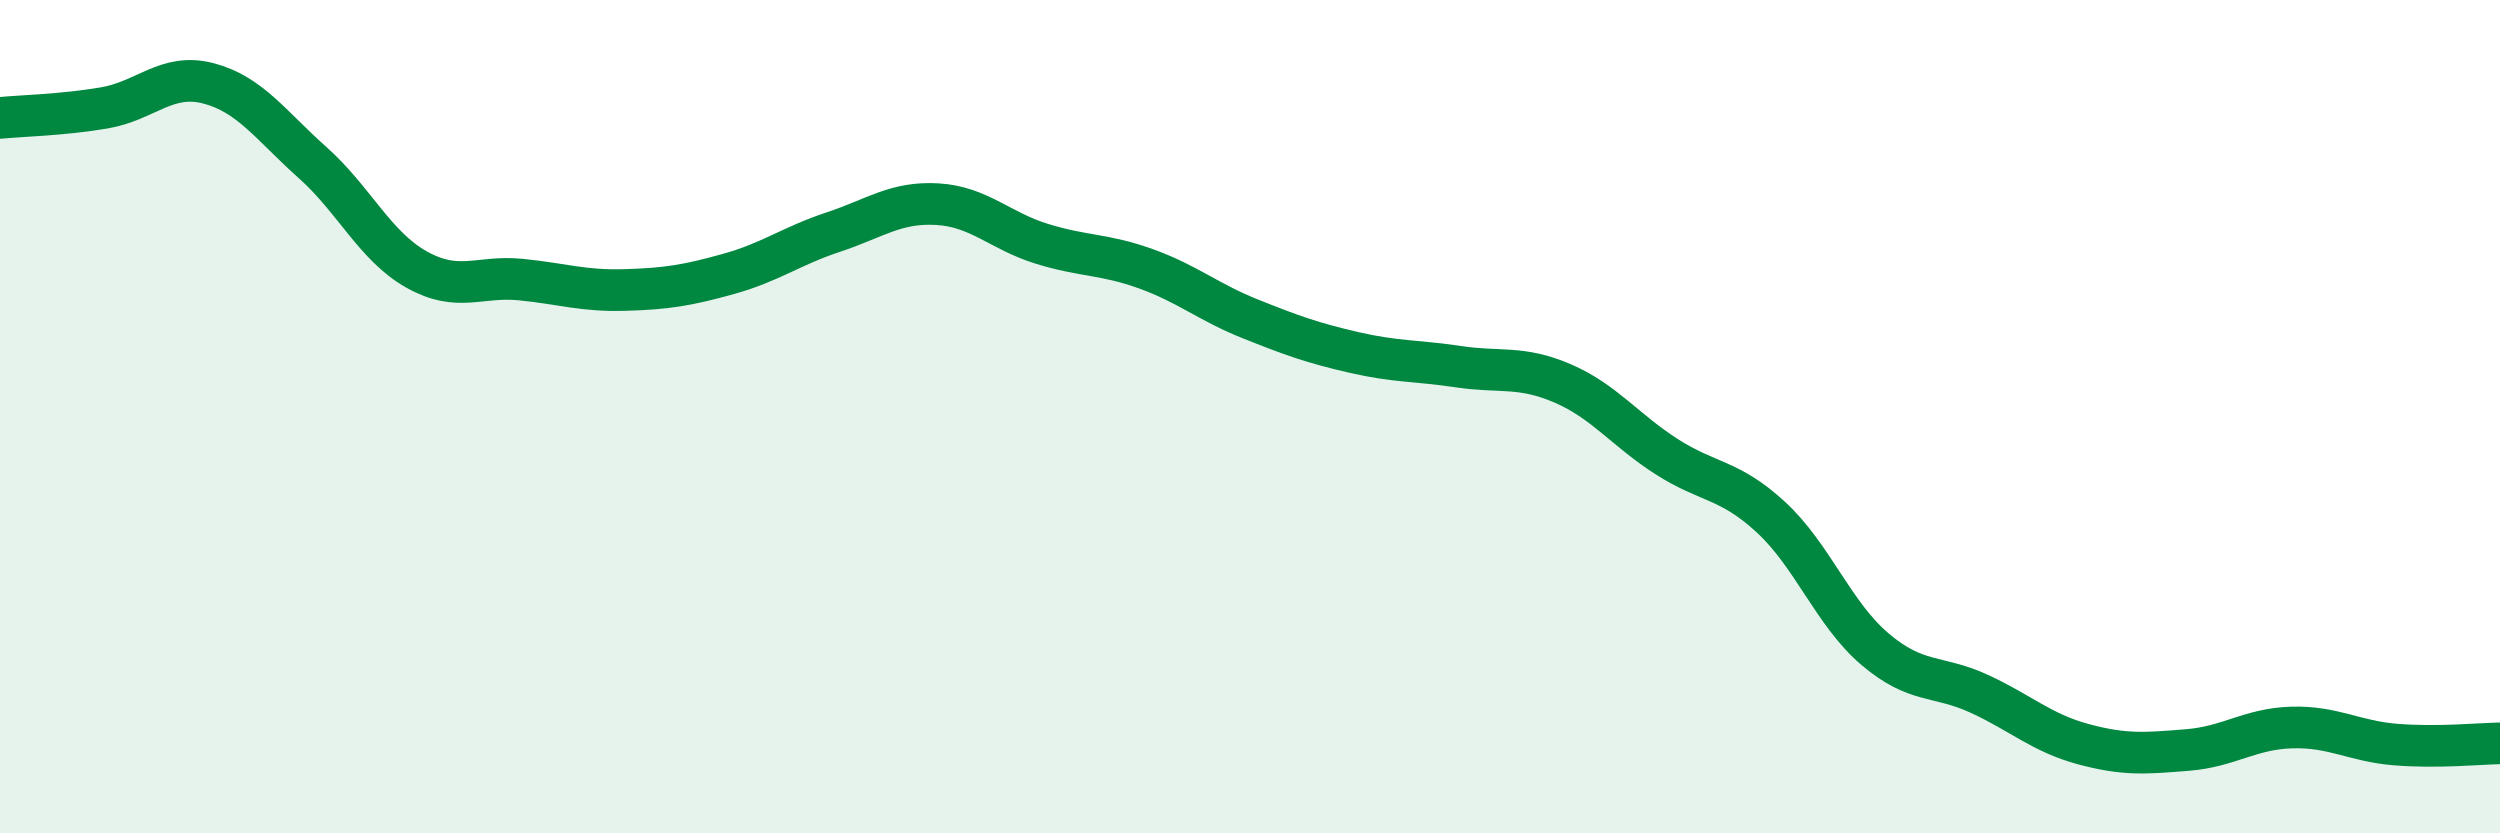 
    <svg width="60" height="20" viewBox="0 0 60 20" xmlns="http://www.w3.org/2000/svg">
      <path
        d="M 0,2.83 C 0.5,2.78 1.5,2.76 2.5,2.59 C 3.5,2.42 4,1.74 5,2 C 6,2.26 6.5,3.01 7.5,3.9 C 8.5,4.79 9,5.91 10,6.47 C 11,7.03 11.5,6.61 12.5,6.71 C 13.5,6.81 14,6.99 15,6.96 C 16,6.93 16.5,6.85 17.5,6.57 C 18.5,6.29 19,5.9 20,5.57 C 21,5.24 21.5,4.84 22.5,4.9 C 23.5,4.96 24,5.54 25,5.85 C 26,6.16 26.5,6.09 27.5,6.45 C 28.5,6.81 29,7.25 30,7.65 C 31,8.05 31.5,8.23 32.5,8.46 C 33.5,8.69 34,8.65 35,8.8 C 36,8.95 36.5,8.77 37.5,9.2 C 38.5,9.63 39,10.32 40,10.96 C 41,11.6 41.5,11.49 42.5,12.41 C 43.5,13.33 44,14.73 45,15.58 C 46,16.43 46.5,16.19 47.5,16.65 C 48.5,17.11 49,17.59 50,17.86 C 51,18.13 51.5,18.08 52.5,18 C 53.5,17.92 54,17.49 55,17.46 C 56,17.43 56.5,17.79 57.5,17.87 C 58.5,17.95 59.5,17.85 60,17.84L60 20L0 20Z"
        fill="#008740"
        opacity="0.1"
        stroke-linecap="round"
        stroke-linejoin="round"
      />
      <path
        d="M 0,2.83 C 0.5,2.78 1.5,2.76 2.5,2.59 C 3.5,2.42 4,1.74 5,2 C 6,2.26 6.5,3.01 7.5,3.9 C 8.5,4.79 9,5.91 10,6.47 C 11,7.03 11.5,6.61 12.5,6.71 C 13.5,6.81 14,6.99 15,6.96 C 16,6.93 16.5,6.85 17.5,6.57 C 18.5,6.29 19,5.9 20,5.57 C 21,5.24 21.5,4.84 22.5,4.9 C 23.5,4.96 24,5.54 25,5.85 C 26,6.16 26.5,6.09 27.5,6.45 C 28.5,6.81 29,7.25 30,7.65 C 31,8.05 31.5,8.23 32.5,8.46 C 33.5,8.69 34,8.65 35,8.8 C 36,8.95 36.5,8.77 37.5,9.2 C 38.5,9.63 39,10.32 40,10.96 C 41,11.6 41.5,11.49 42.5,12.41 C 43.5,13.33 44,14.73 45,15.58 C 46,16.43 46.5,16.19 47.5,16.65 C 48.5,17.11 49,17.59 50,17.86 C 51,18.13 51.5,18.08 52.5,18 C 53.5,17.92 54,17.49 55,17.46 C 56,17.43 56.5,17.79 57.5,17.87 C 58.5,17.95 59.5,17.85 60,17.84"
        stroke="#008740"
        stroke-width="1"
        fill="none"
        stroke-linecap="round"
        stroke-linejoin="round"
      />
    </svg>
  